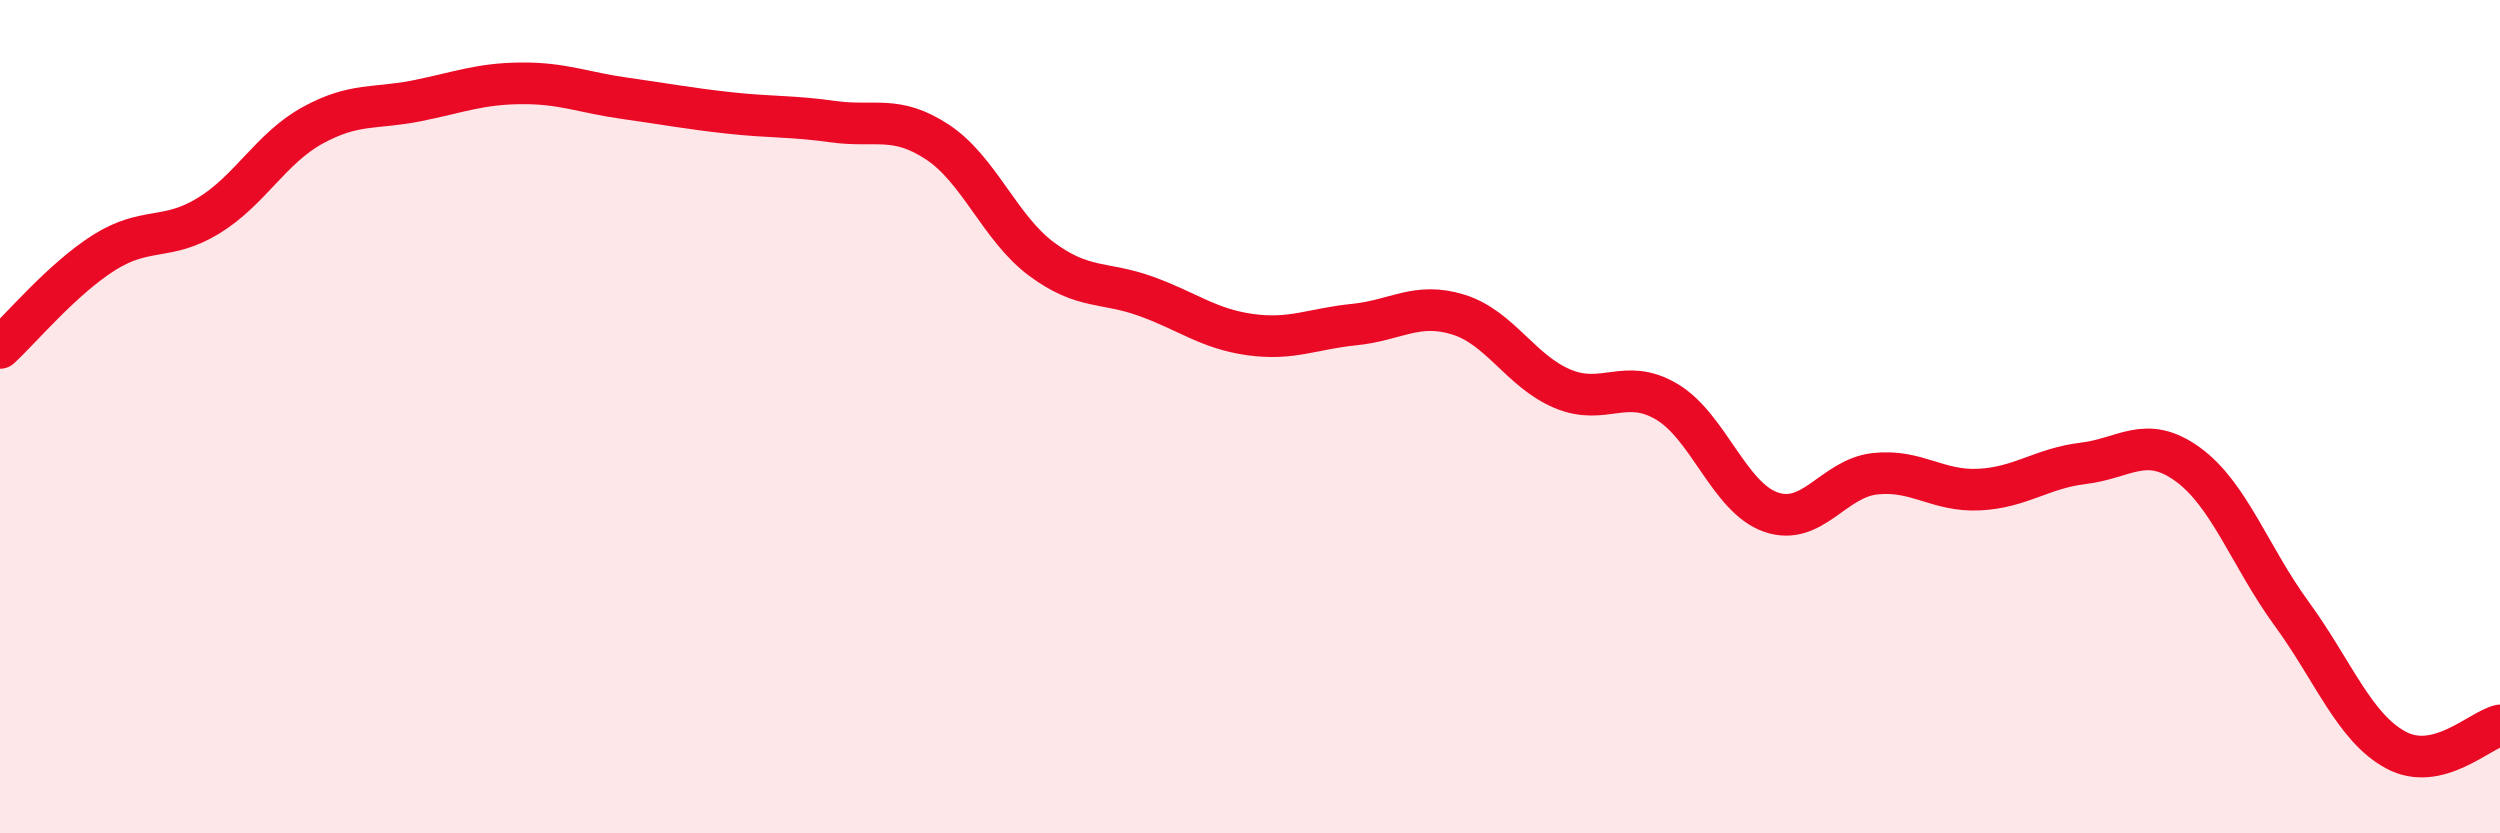 
    <svg width="60" height="20" viewBox="0 0 60 20" xmlns="http://www.w3.org/2000/svg">
      <path
        d="M 0,8.35 C 0.5,7.89 1.5,6.69 2.5,6.06 C 3.5,5.43 4,5.79 5,5.18 C 6,4.57 6.5,3.56 7.5,3.01 C 8.5,2.46 9,2.62 10,2.42 C 11,2.22 11.5,2.01 12.5,2 C 13.5,1.99 14,2.22 15,2.36 C 16,2.5 16.5,2.6 17.5,2.71 C 18.5,2.82 19,2.78 20,2.92 C 21,3.06 21.5,2.75 22.5,3.41 C 23.5,4.07 24,5.48 25,6.22 C 26,6.96 26.5,6.75 27.5,7.11 C 28.5,7.47 29,7.89 30,8.03 C 31,8.17 31.5,7.89 32.5,7.79 C 33.5,7.69 34,7.24 35,7.55 C 36,7.86 36.5,8.91 37.5,9.33 C 38.5,9.75 39,9.05 40,9.64 C 41,10.23 41.5,11.94 42.5,12.29 C 43.5,12.64 44,11.48 45,11.37 C 46,11.26 46.5,11.8 47.5,11.75 C 48.5,11.7 49,11.24 50,11.12 C 51,11 51.5,10.42 52.5,11.14 C 53.5,11.86 54,13.36 55,14.73 C 56,16.1 56.5,17.46 57.5,18 C 58.5,18.54 59.5,17.53 60,17.41L60 20L0 20Z"
        fill="#EB0A25"
        opacity="0.1"
        stroke-linecap="round"
        stroke-linejoin="round"
      />
      <path
        d="M 0,8.35 C 0.5,7.89 1.5,6.69 2.5,6.06 C 3.5,5.43 4,5.79 5,5.18 C 6,4.57 6.5,3.56 7.5,3.01 C 8.5,2.46 9,2.62 10,2.42 C 11,2.22 11.5,2.01 12.5,2 C 13.5,1.99 14,2.22 15,2.36 C 16,2.5 16.5,2.6 17.5,2.71 C 18.5,2.82 19,2.78 20,2.92 C 21,3.06 21.5,2.75 22.5,3.41 C 23.5,4.07 24,5.48 25,6.22 C 26,6.96 26.5,6.75 27.5,7.11 C 28.5,7.47 29,7.89 30,8.03 C 31,8.17 31.5,7.89 32.5,7.79 C 33.5,7.69 34,7.24 35,7.55 C 36,7.86 36.5,8.91 37.5,9.33 C 38.5,9.75 39,9.05 40,9.64 C 41,10.23 41.5,11.94 42.5,12.29 C 43.5,12.64 44,11.48 45,11.37 C 46,11.26 46.5,11.8 47.5,11.75 C 48.5,11.7 49,11.24 50,11.12 C 51,11 51.5,10.42 52.5,11.14 C 53.5,11.86 54,13.36 55,14.73 C 56,16.1 56.5,17.46 57.5,18 C 58.5,18.54 59.5,17.53 60,17.41"
        stroke="#EB0A25"
        stroke-width="1"
        fill="none"
        stroke-linecap="round"
        stroke-linejoin="round"
      />
    </svg>
  